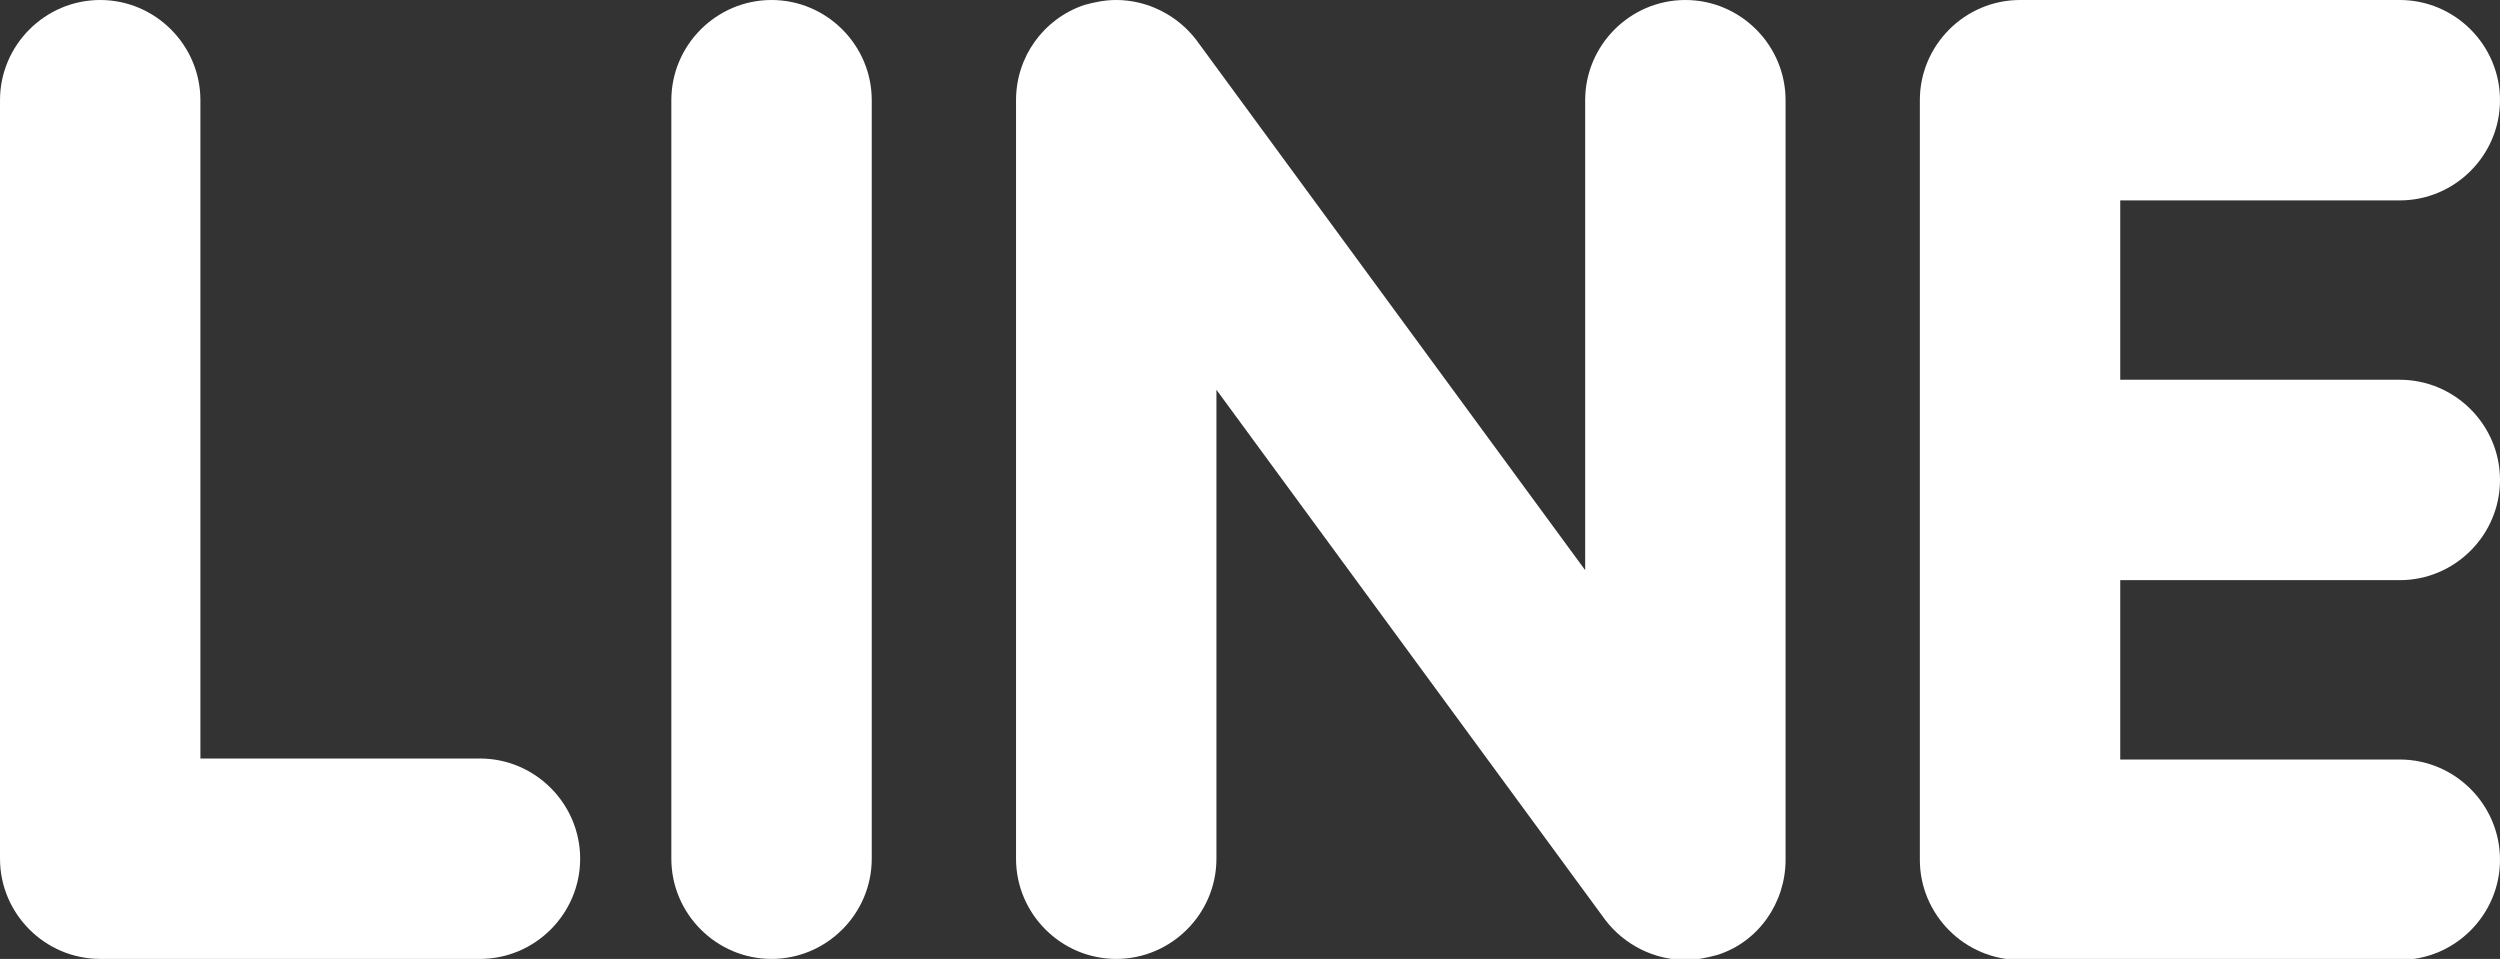 <?xml version="1.0" encoding="UTF-8"?><svg id="_レイヤー_2" xmlns="http://www.w3.org/2000/svg" viewBox="0 0 24.95 9.57"><rect x="0" y="0" width="24.95" height="9.57" fill="#333333" stroke="none"/><defs><style>.cls-1{fill:#fff;stroke-width:0px;}</style></defs><g id="design"><path class="cls-1" d="m16.82,0c-.55,0-1,.45-1,1v4.69L11.94.4c-.19-.25-.49-.4-.8-.4-.11,0-.21.02-.32.05-.41.14-.68.52-.68.95v7.57c0,.55.45,1,1,1s1-.45,1-1V3.89l3.88,5.29c.19.25.49.4.8.4.11,0,.21-.02.32-.05.41-.13.68-.52.68-.95V1c0-.55-.45-1-1-1Z"/><path class="cls-1" d="m4.79,7.57H2V1c0-.55-.45-1-1-1s-1,.45-1,1v7.57c0,.55.45,1,1,1h3.79c.55,0,1-.45,1-1s-.45-1-1-1Z"/><path class="cls-1" d="m7.7,0c-.55,0-1,.45-1,1v7.57c0,.55.45,1,1,1s1-.45,1-1V1c0-.55-.45-1-1-1Z"/><path class="cls-1" d="m23.95,2c.55,0,1-.45,1-1S24.5,0,23.95,0h-3.79c-.55,0-1,.45-1,1h0v3.79h0v3.79c0,.55.45,1,1,1h3.79c.55,0,1-.45,1-1s-.45-1-1-1h-2.79v-1.79h2.79c.55,0,1-.45,1-1s-.45-1-1-1h0s-2.79,0-2.79,0v-1.79h2.79Z"/></g></svg>